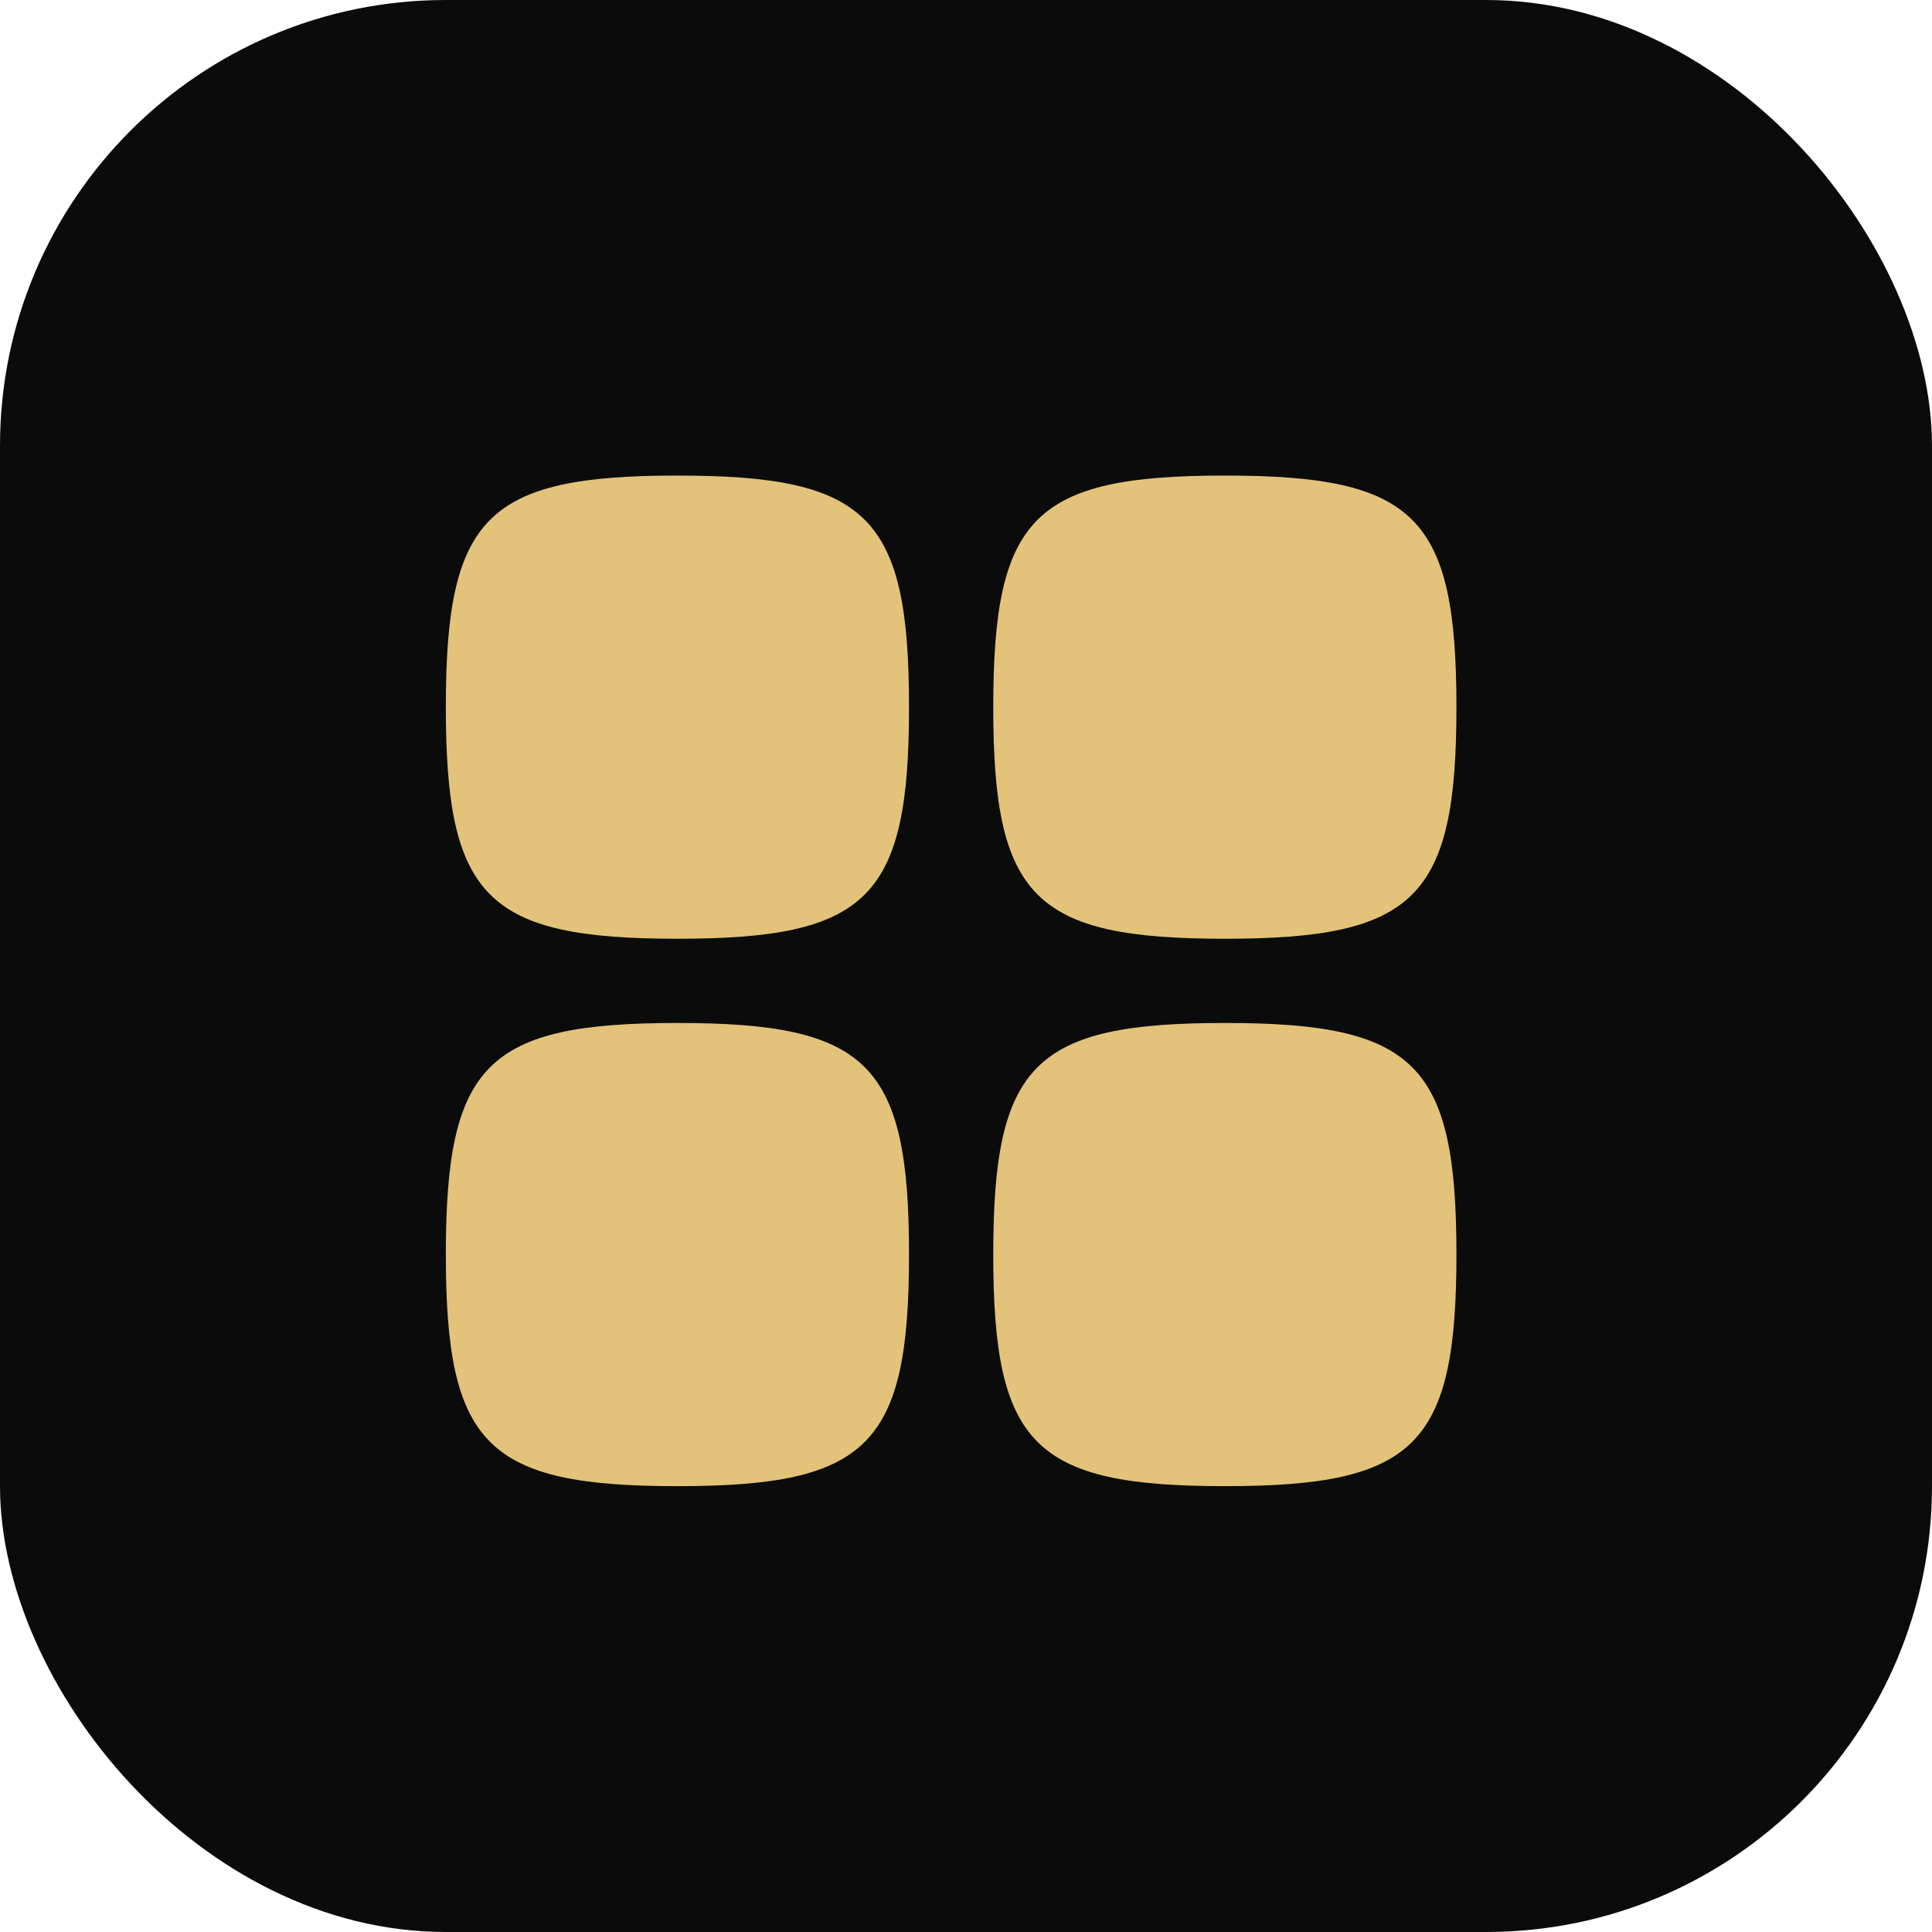 <?xml version="1.0" encoding="UTF-8"?> <svg xmlns="http://www.w3.org/2000/svg" width="65" height="65" viewBox="0 0 65 65" fill="none"><rect width="65" height="65" rx="15" fill="#0B0B0B"></rect><path d="M15 23.792C15 30.208 16.375 31.583 22.792 31.583C29.208 31.583 30.583 30.208 30.583 23.792C30.583 17.375 29.208 16 22.792 16C16.375 16 15 17.375 15 23.792Z" fill="#E3C37A"></path><path d="M15 42.208C15 48.625 16.375 50 22.792 50C29.208 50 30.583 48.625 30.583 42.208C30.583 35.792 29.208 34.417 22.792 34.417C16.375 34.417 15 35.792 15 42.208Z" fill="#E3C37A"></path><path d="M33.417 23.792C33.417 30.208 34.792 31.583 41.208 31.583C47.625 31.583 49 30.208 49 23.792C49 17.375 47.625 16 41.208 16C34.792 16 33.417 17.375 33.417 23.792Z" fill="#E3C37A"></path><path d="M33.417 42.208C33.417 48.625 34.792 50 41.208 50C47.625 50 49 48.625 49 42.208C49 35.792 47.625 34.417 41.208 34.417C34.792 34.417 33.417 35.792 33.417 42.208Z" fill="#E3C37A"></path></svg> 
